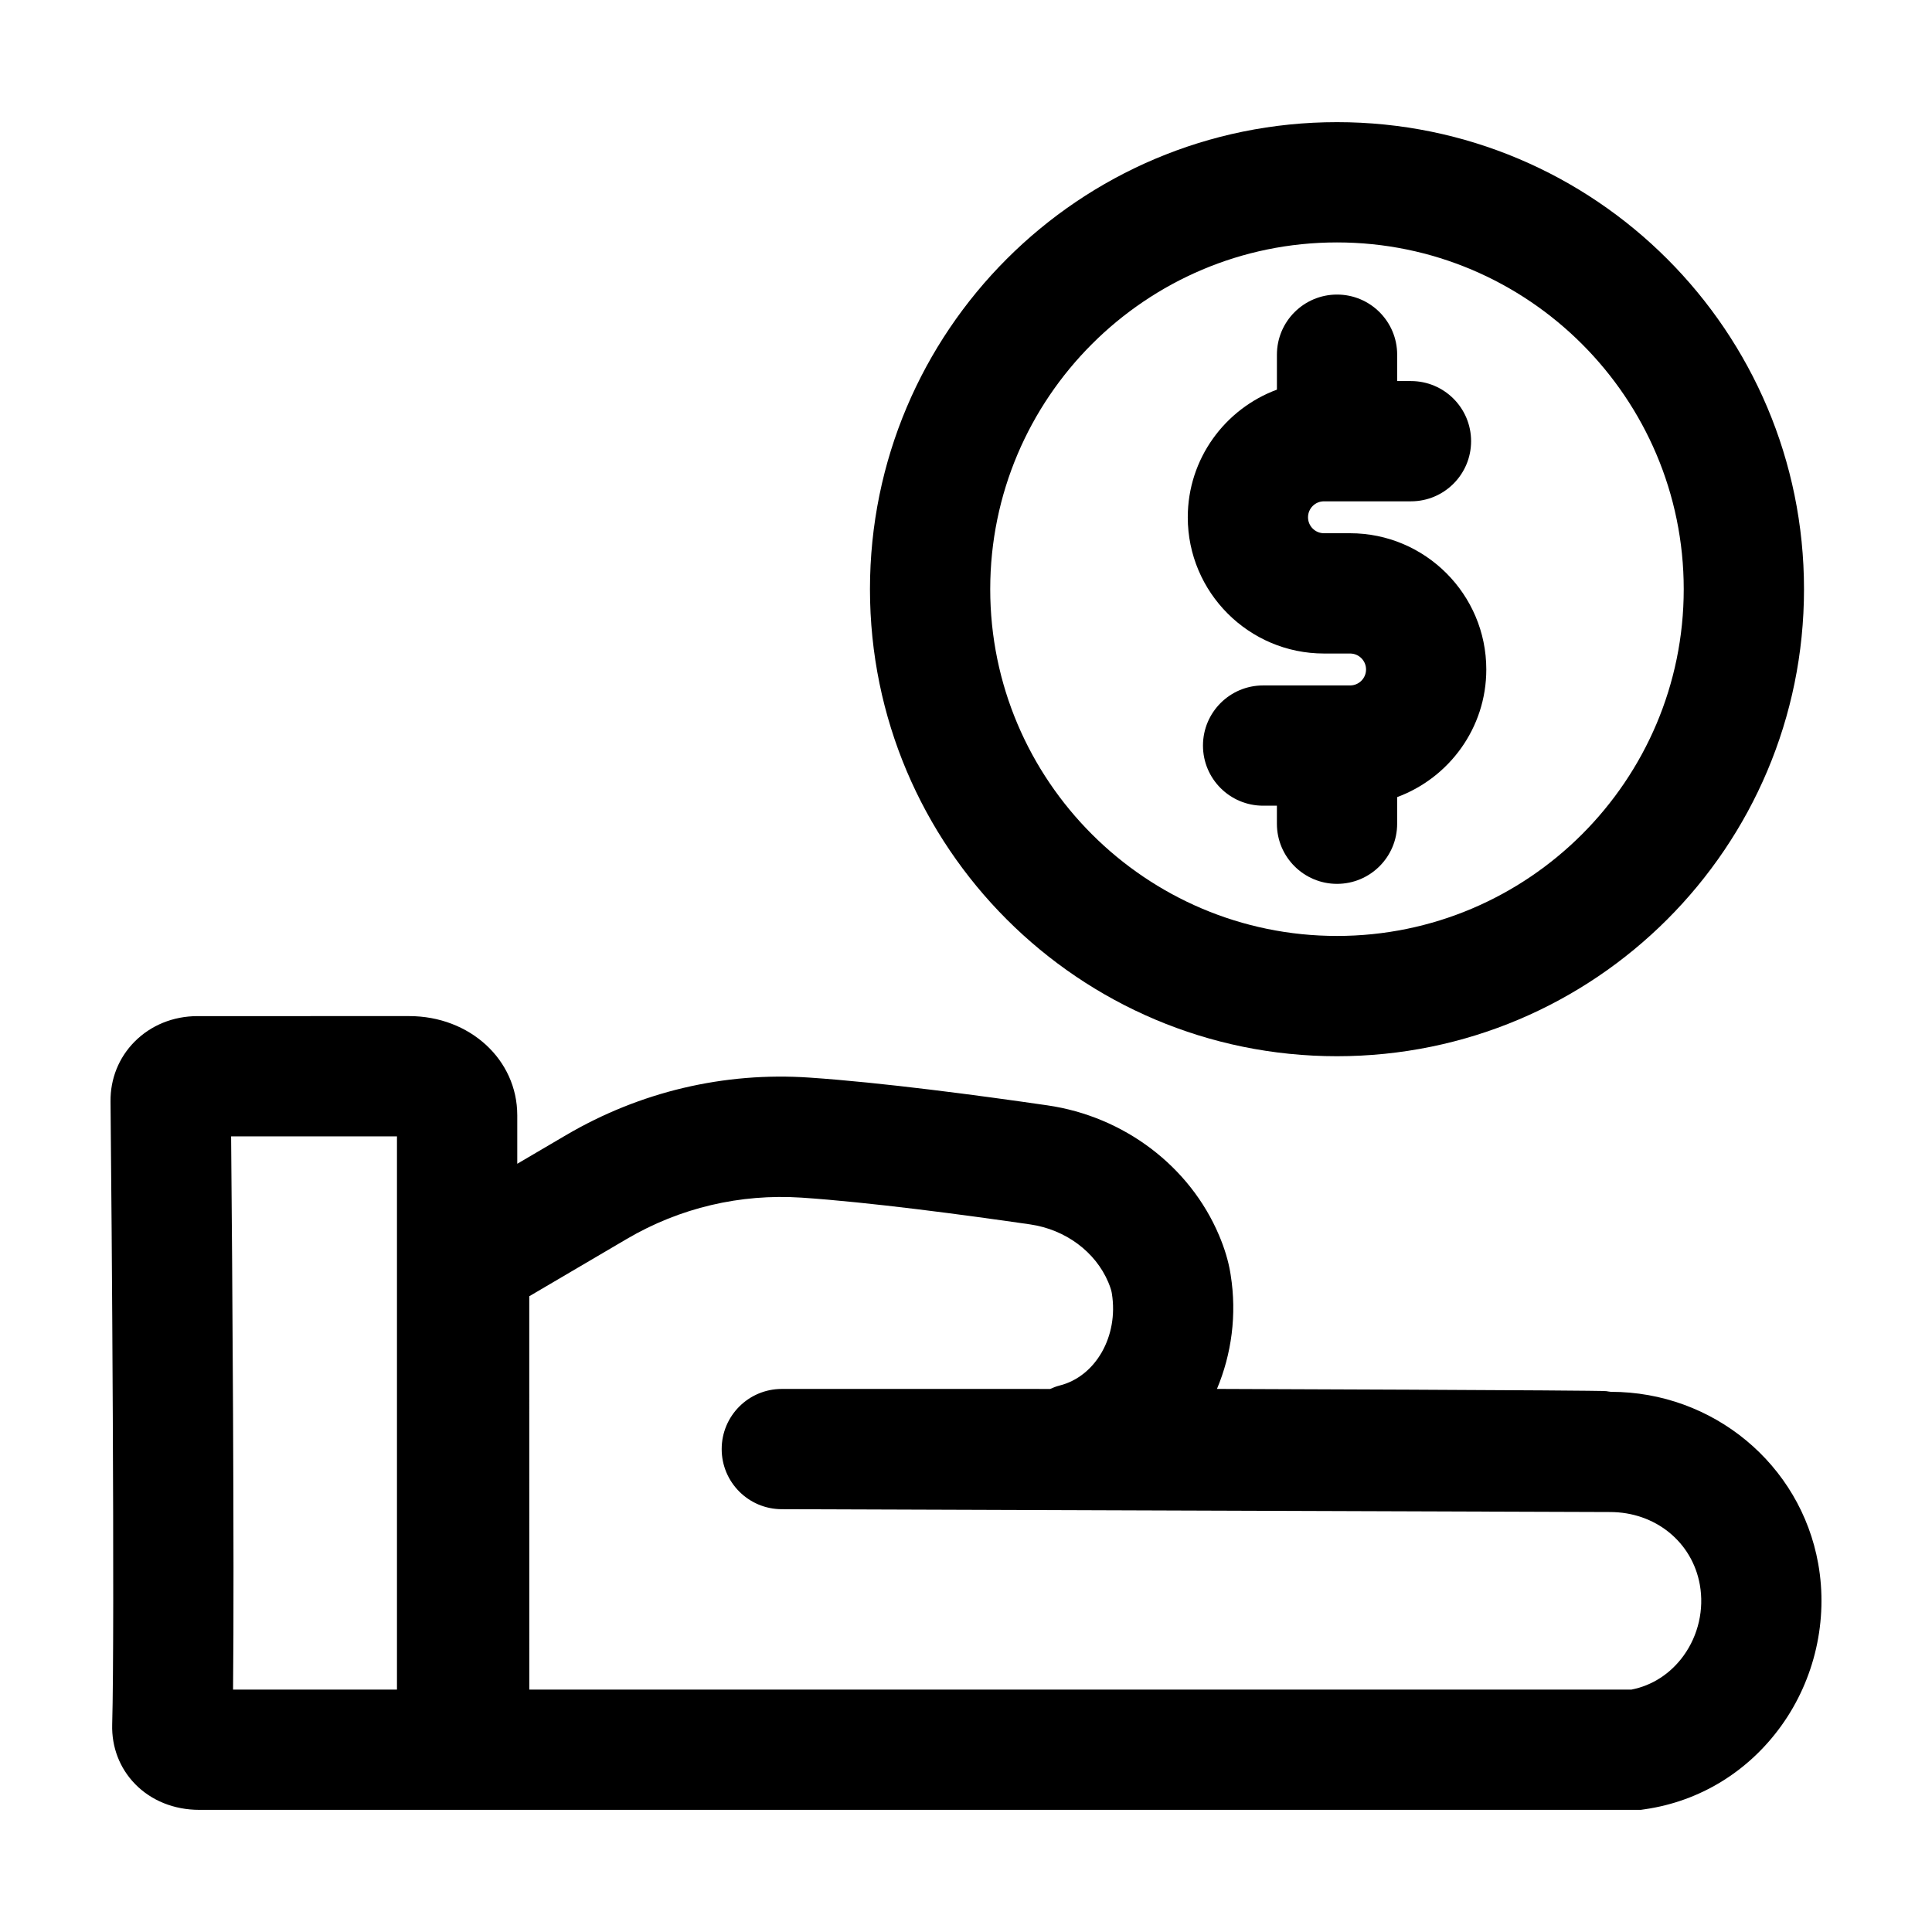 <?xml version="1.0" encoding="UTF-8"?>
<!-- Uploaded to: SVG Repo, www.svgrepo.com, Generator: SVG Repo Mixer Tools -->
<svg fill="#000000" width="800px" height="800px" version="1.1" viewBox="144 144 512 512" xmlns="http://www.w3.org/2000/svg">
 <g>
  <path d="m179.76 616.75c4.312 4.434 10.363 6.879 17.039 6.879h382.03l1.145-0.168c14.52-2.121 27.328-9.961 36.059-22.07 8.902-12.348 12.484-28.027 9.812-43.004-4.707-26.383-27.902-45.539-54.922-45.539h-0.016c-0.418-0.035-0.832-0.117-1.25-0.18-1.523-0.25-103.15-0.59-103.15-0.59 3.863-9.211 5.32-19.652 3.629-30.238l-0.109-0.676c-0.523-3.082-1.516-6.367-2.957-9.766-7.738-18.32-25.18-31.527-45.504-34.469-18.191-2.641-43.891-6.055-63.012-7.352-22.645-1.551-44.984 3.75-64.59 15.27l-12.883 7.566v-12.852c0-14.742-12.59-26.285-28.656-26.285l-56.059 0.004c-6.449 0-12.391 2.414-16.727 6.801-4.156 4.203-6.414 9.82-6.348 15.82 0.297 27.715 1.16 139.45 0.441 165.14-0.16 5.961 1.98 11.539 6.031 15.703zm104.5-129.23 25.84-15.184c14.062-8.262 30.074-12.016 46.297-10.953 18.113 1.223 42.949 4.535 60.594 7.094 9.355 1.355 17.297 7.234 20.723 15.34 0.648 1.543 0.84 2.398 0.891 2.695l0.055 0.324c1.805 11.246-4.277 21.938-13.844 24.34-0.887 0.223-1.715 0.555-2.523 0.91l-71.105-0.004c-8.801 0-15.934 7.133-15.934 15.934 0 8.801 7.133 15.934 15.934 15.934 0 0 217.05 0.754 219.49 0.754 11.992 0 21.773 7.926 23.797 19.27 1.164 6.535-0.398 13.375-4.289 18.773-3.441 4.769-8.324 7.941-13.828 9.008l-292.09 0.008zm-35.059-42.363v146.61h-43.438c0.363-33.762-0.195-112.28-0.516-146.61z"/>
  <path d="m622.08 300.14c0-68.352-55.41-123.77-123.77-123.77-68.352 0-123.76 55.414-123.76 123.77 0 68.352 55.41 123.77 123.76 123.77 68.355-0.004 123.77-55.41 123.77-123.77zm-215.66 0c0-50.668 41.223-91.895 91.891-91.895 50.672 0 91.895 41.223 91.895 91.895s-41.223 91.895-91.895 91.895c-50.668-0.004-91.891-41.227-91.891-91.895z"/>
  <path d="m514.26 362.29v-7.047c13.766-5.094 23.625-18.312 23.625-33.832 0-19.906-16.191-36.098-36.098-36.098h-6.922c-2.332 0-4.227-1.895-4.227-4.227s1.895-4.231 4.227-4.231h23.055c8.801 0 15.934-7.133 15.934-15.934s-7.133-15.934-15.934-15.934h-3.656v-6.988c0-8.801-7.133-15.934-15.934-15.934s-15.934 7.133-15.934 15.934v9.262c-13.766 5.094-23.625 18.32-23.625 33.832 0 19.906 16.191 36.098 36.098 36.098h6.922c2.332 0 4.227 1.895 4.227 4.227 0 2.332-1.898 4.231-4.227 4.231h-23.055c-8.801 0-15.934 7.133-15.934 15.934s7.133 15.934 15.934 15.934h3.656v4.781c0 8.801 7.133 15.934 15.934 15.934 8.801-0.004 15.934-7.137 15.934-15.941z"/>
 </g>
</svg>